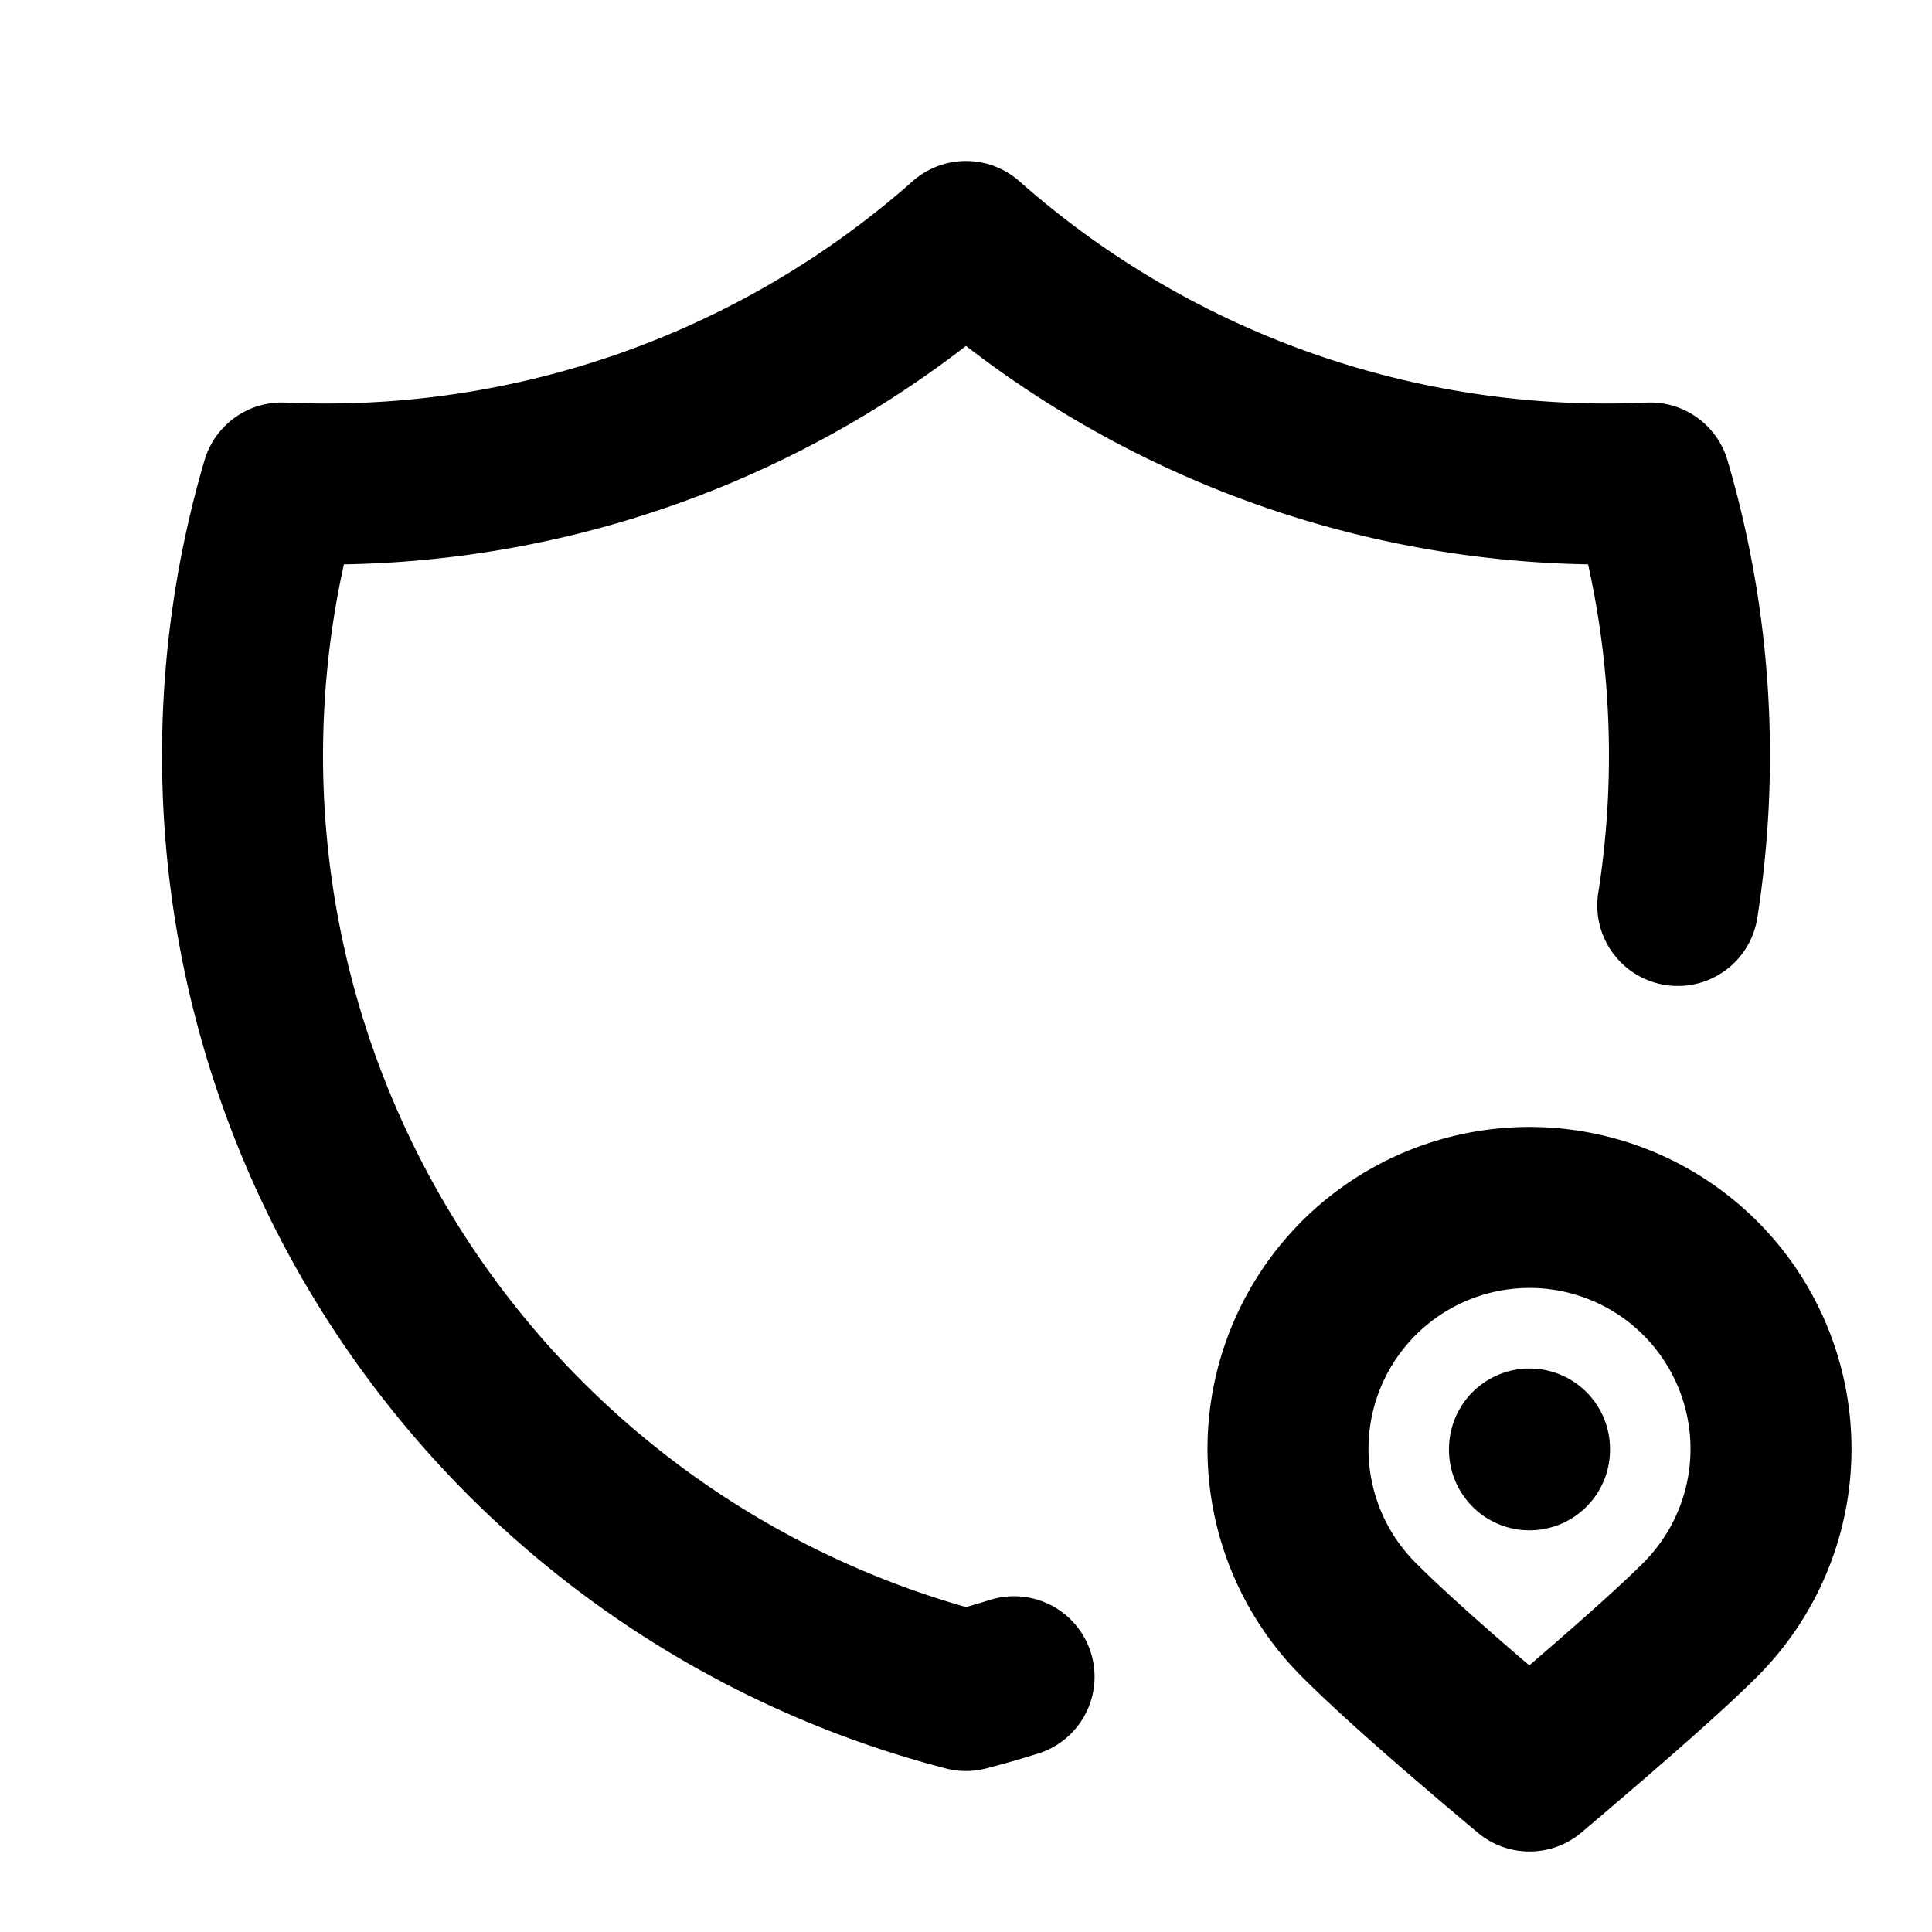 <?xml version="1.0" encoding="utf-8"?>
<!-- Generator: www.svgicons.com -->
<svg xmlns="http://www.w3.org/2000/svg" width="800" height="800" viewBox="0 0 24 24">
<g fill="none" stroke="currentColor" stroke-linecap="round" stroke-linejoin="round" stroke-width="2"><path d="M12.597 20.829A12 12 0 0 1 12 21A12 12 0 0 1 3.5 6A12 12 0 0 0 12 3a12 12 0 0 0 8.5 3c.506 1.72.614 3.512.342 5.248"/><path d="M21.121 20.121a3 3 0 1 0-4.242 0c.418.419 1.125 1.045 2.121 1.879c1.051-.89 1.759-1.516 2.121-1.879M19 18v.01"/></g>
</svg>